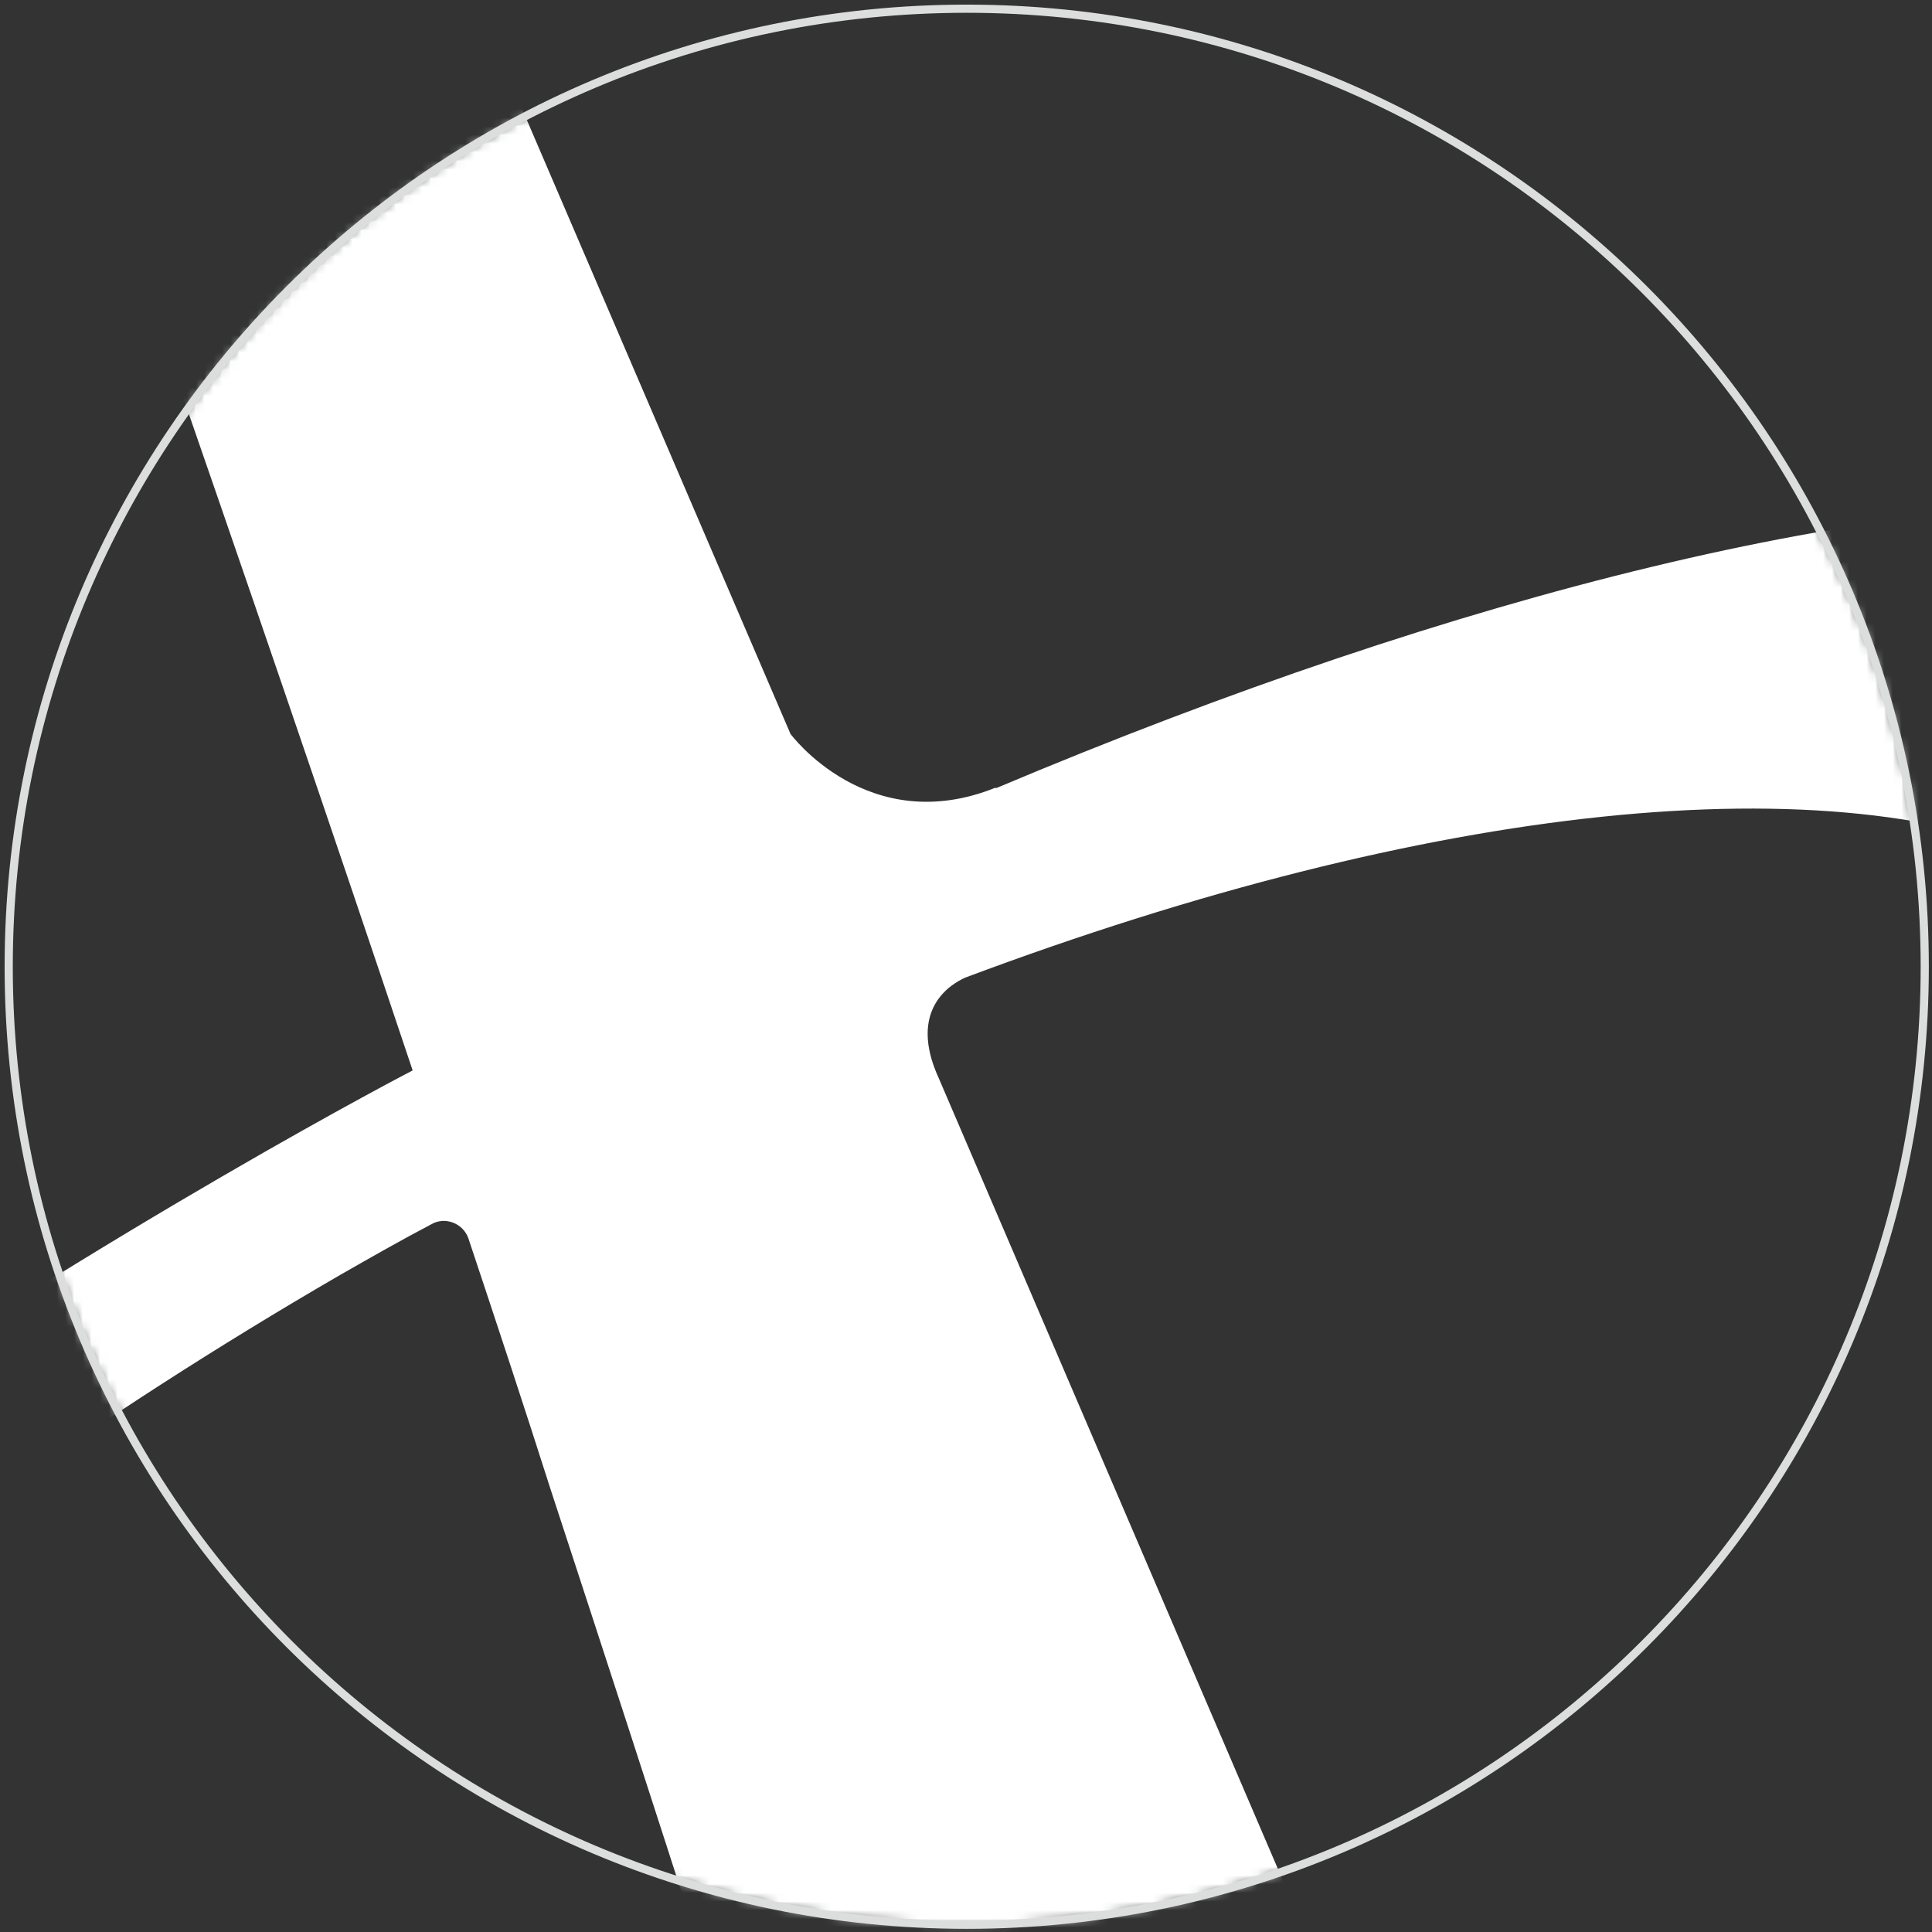 <svg width="222" height="222" viewBox="0 0 222 222" fill="none" xmlns="http://www.w3.org/2000/svg">
<rect x="0" y="0" width="222" height="222" fill="#333333" stroke="none"/>
<mask id="mask0_17_646" style="mask-type:luminance" maskUnits="userSpaceOnUse" x="1" y="1" width="221" height="221">
<path d="M111.083 221.167C171.881 221.167 221.167 171.881 221.167 111.083C221.167 50.286 171.881 1 111.083 1C50.286 1 1 50.286 1 111.083C1 171.881 50.286 221.167 111.083 221.167Z" fill="white"/>
</mask>
<g mask="url(#mask0_17_646)">
<path d="M562.167 7.917C562.167 -191.25 518.833 -352.75 465.417 -352.75C447.833 -352.75 431.333 -335.167 417.083 -304.417L415.75 -301.25L412.333 -293.25L276.917 6.583C154.083 -90.417 44 -145.75 -0.833 -129.333L-71.083 -292.833L-75.25 -302.5L-76.083 -304.417C-90.333 -335.083 -106.833 -352.75 -124.417 -352.75C-177.833 -352.75 -221.167 -191.25 -221.167 7.917C-221.167 33.333 -220.417 58.167 -219.083 82.083C-214.167 206.583 -184.417 323.083 -184.417 323.083H-184.333C-182.5 343.833 -156.167 362.833 -112.667 378.333V337.75H-112.583C-112.583 337.583 -112.667 337.417 -112.667 337.167C-112.667 327.083 -107.583 317.333 -98.417 308.25C-89.833 299.75 -77.583 291.75 -62.25 284.583C-26.25 267.667 26.583 254.833 88.417 248.667C108.083 311.083 120.167 355.75 116.583 372.333C115.833 375.667 112.75 377.917 109.417 377.917H64.333V396.083H69H272.25H276.917V377.917H231.833C228.417 377.917 225.333 375.667 224.667 372.333C221.083 355.75 233.167 311 252.917 248.5C314.167 254.417 366.833 266.833 403.167 283.333C416.583 289.417 427.75 296.083 436.333 303.167C447 311.917 453.667 321.333 455.583 331.167C456 333.167 456.25 335.167 456.25 337.25C456.25 337.417 456.167 337.583 456.167 337.833H456.25V378.417C499.75 363 526.083 343.917 527.917 323.167H528.167C527.917 323.083 570.667 155.833 562.167 7.917ZM-201.667 7.917C-201.667 -102.5 -181.417 -198.333 -151.667 -246.667L-151.5 -246.333C-148.167 -252 -143.5 -255.75 -141.917 -256.917C-104.5 -280 -79 -231.917 -68.417 -205.75C-37.167 -118.583 9.5 9.667 47.417 123C47.417 123 -85.583 191.75 -142.417 275.583C-177.083 233.417 -201.667 129.5 -201.667 7.917ZM78.083 228.583C30 232.083 -14.167 238.167 -51.833 246.333C-53.167 246.583 -54.5 246.917 -55.75 247.167C-65.333 249.333 -74.417 251.583 -83.167 254C-83.5 254.083 -83.833 254.167 -84.167 254.25C-61.833 219.25 -17.667 179.417 39.083 146.5C42.583 144.5 46.083 142.5 49.583 140.667C51.167 139.75 53.25 140.583 53.833 142.333C57.083 152.083 60.25 161.667 63.25 171.083C69.417 189.917 75.25 207.833 80.667 224.75C81.333 226.667 80 228.5 78.083 228.583ZM238.667 111L174.583 260.417C173.083 264 168 264 166.417 260.417L159.167 243.5L151.417 225.417L107.917 124C104.167 115.917 109.417 113 110.917 112.333C164.25 92.333 210.917 87.333 236.833 99.417C238.167 100.583 241.5 104.333 238.667 111ZM249.417 58C216.5 56.333 168.333 67.833 114.417 90.583V90.5C99.75 96.417 90.833 84.333 90.833 84.333L31.75 -53.25C28.917 -59.833 30.167 -63.5 30.917 -64.833C60.833 -97.583 160.917 -61.5 265.5 17C269.333 20.833 273.75 27.75 270.083 37.833L264.583 50.75C264.583 50.75 260.5 57.917 249.25 57.917L249.417 58ZM458.75 264.25C440.833 257.667 419.917 251.75 396.417 246.667C395.167 246.417 393.917 246.167 392.667 245.833C354.917 237.833 310.833 231.833 262.833 228.417C260.917 228.25 259.667 226.417 260.25 224.667C265.667 207.833 271.5 190 277.583 171.167C288.833 136.5 301.333 99.5 314.25 61.917C314.917 59.917 317.5 59.25 319.083 60.667C403 135 458.25 213.667 462.667 261.25C462.917 263.417 460.75 264.917 458.75 264.25ZM504 240.833C471.833 184.5 405.75 111.833 321.5 39.917C350 -42.083 380.833 -126.083 403.833 -190.25C405.75 -195.5 407.5 -200.583 409.333 -205.583C420.083 -232.083 446.083 -281.333 484.417 -255.917C486.583 -254.167 490.167 -250.833 492.833 -246.25C522.417 -197.833 542.667 -102.167 542.667 8C542.583 103.667 527.417 188.417 504 240.833Z" fill="white"/>
</g>
<path d="M111.083 221.167C171.881 221.167 221.167 171.881 221.167 111.083C221.167 50.286 171.881 1 111.083 1C50.286 1 1 50.286 1 111.083C1 171.881 50.286 221.167 111.083 221.167Z" stroke="#DCDDDD" stroke-width="0.939" stroke-miterlimit="10"/>
</svg>
